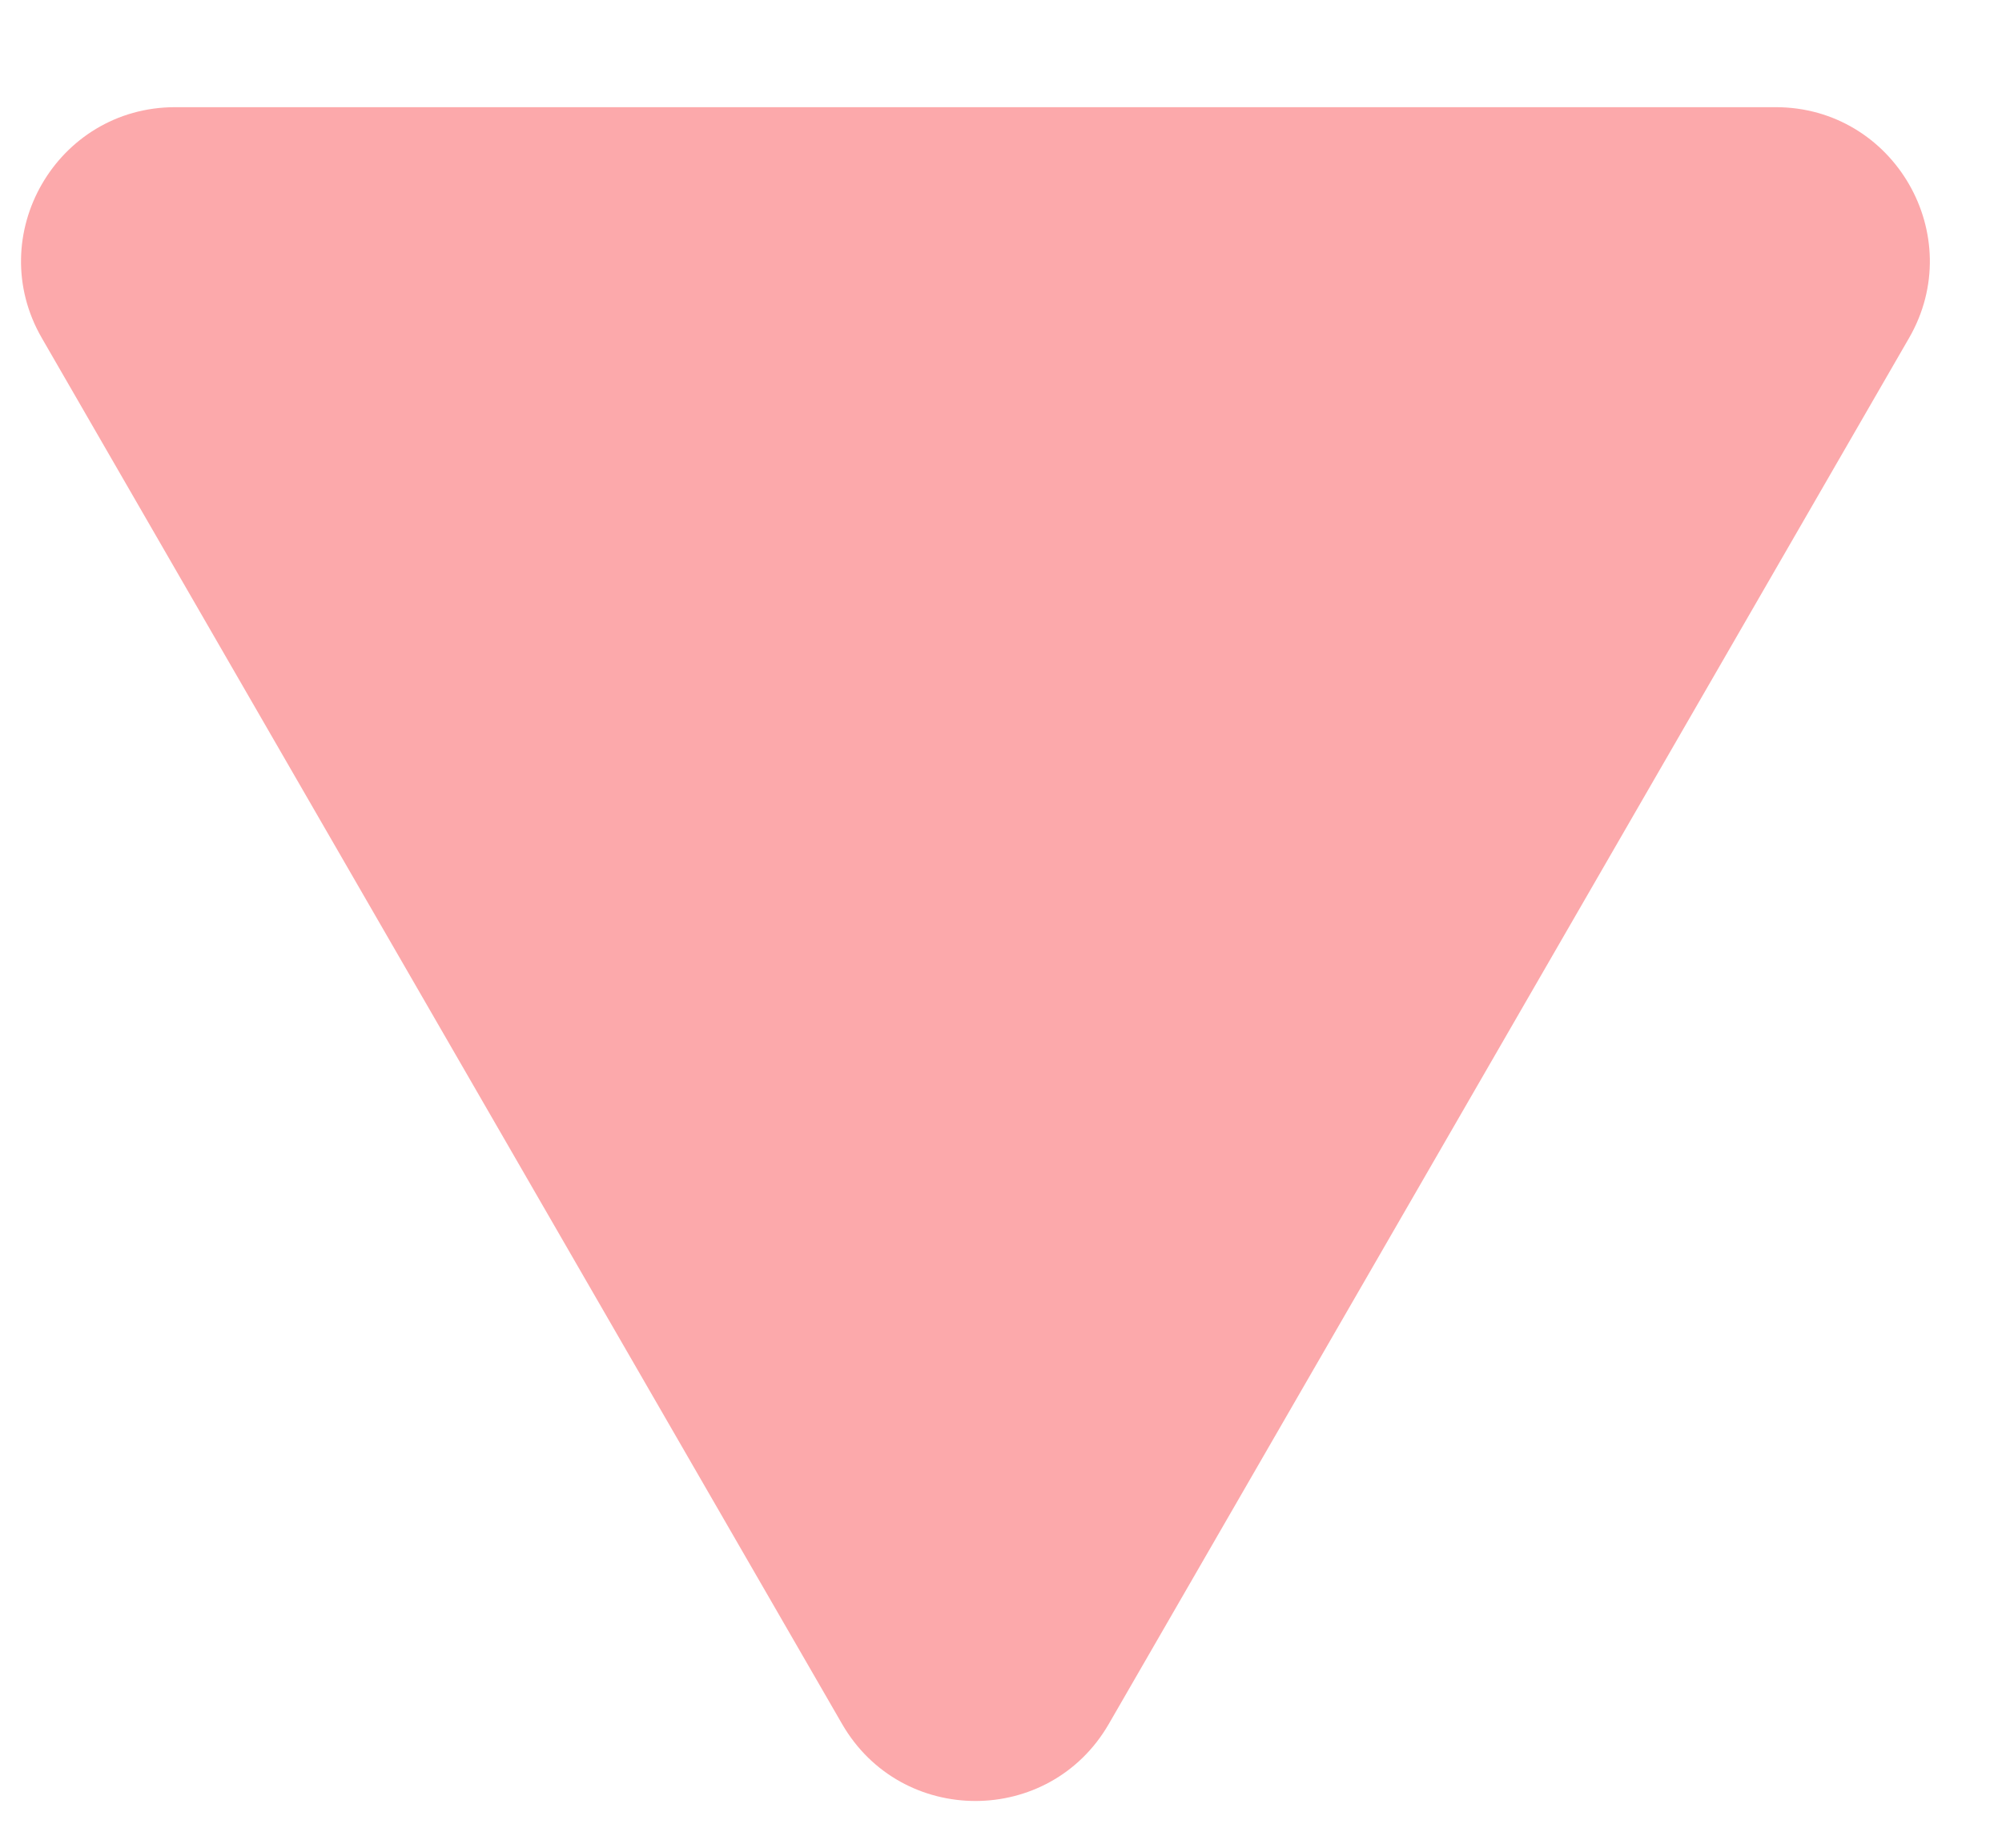 <svg width="13" height="12" viewBox="0 0 13 12" fill="none" xmlns="http://www.w3.org/2000/svg">
<path d="M7.2 11.196C6.815 11.863 5.853 11.863 5.468 11.196L0.272 2.196C-0.113 1.53 0.368 0.696 1.138 0.696H11.53C12.3 0.696 12.781 1.53 12.396 2.196L7.2 11.196Z" fill="#FCA9AB"/>
</svg>
